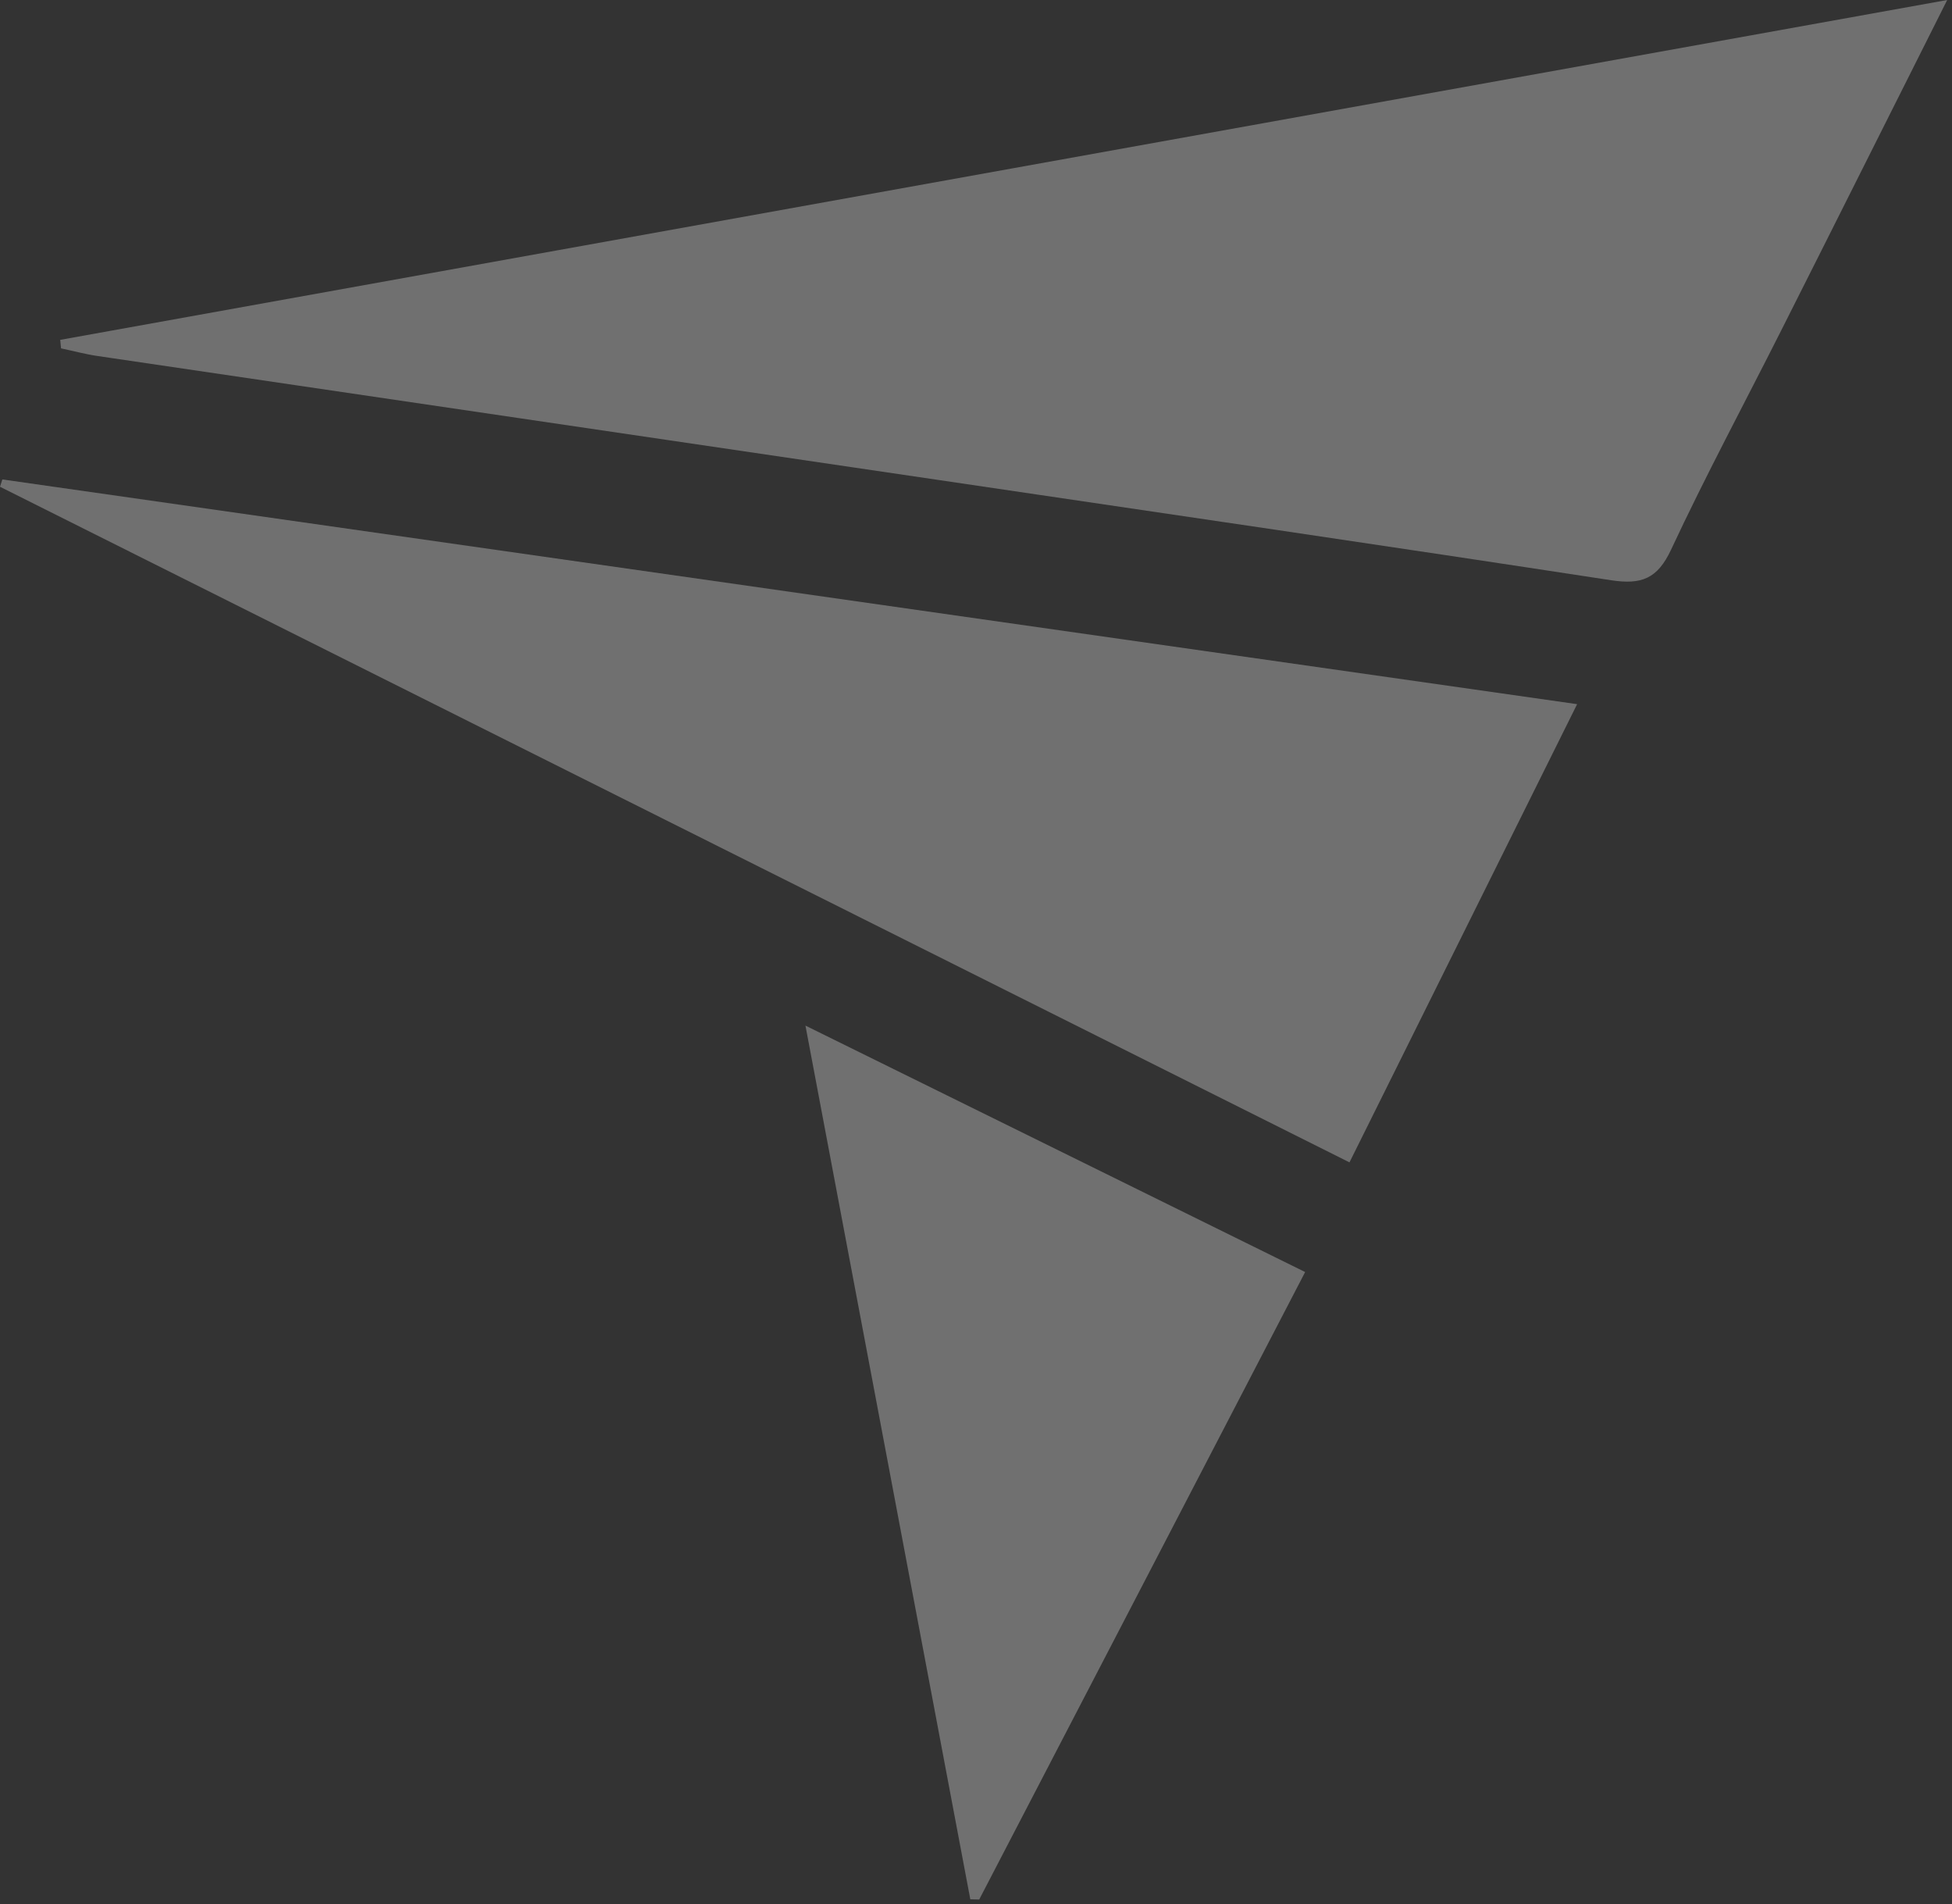 <svg width="283" height="276" viewBox="0 0 283 276" fill="none" xmlns="http://www.w3.org/2000/svg">
<rect x="0" y="0" width="283" height="276" fill="#333333" stroke="none"/>
<path d="M8.762 49.256C99.6 32.896 190.453 16.535 282.304 0C273.924 16.666 266.088 32.342 258.193 47.989C252.866 58.551 247.26 68.996 242.256 79.704C240.289 83.9 237.971 84.774 233.568 84.104C201.136 79.136 168.675 74.387 136.214 69.594C95.491 63.577 54.768 57.604 14.045 51.587C12.298 51.325 10.582 50.859 8.85 50.494L8.732 49.271L8.762 49.256Z" fill="white" fill-opacity="0.3"/>
<path d="M0.338 69.492C76.002 80.287 151.666 91.082 228.651 102.067C217.557 124.386 206.829 145.976 195.647 168.484C130.123 135.676 65.054 103.116 0 70.555C0.117 70.205 0.22 69.856 0.338 69.506V69.492Z" fill="white" fill-opacity="0.3"/>
<path d="M116.77 148.657C141.512 160.866 165.094 172.491 189.22 184.379C173.268 215.09 157.625 245.217 141.966 275.33C141.541 275.33 141.101 275.316 140.675 275.301C132.78 233.519 124.899 191.722 116.77 148.643V148.657Z" fill="white" fill-opacity="0.3"/>
</svg>

